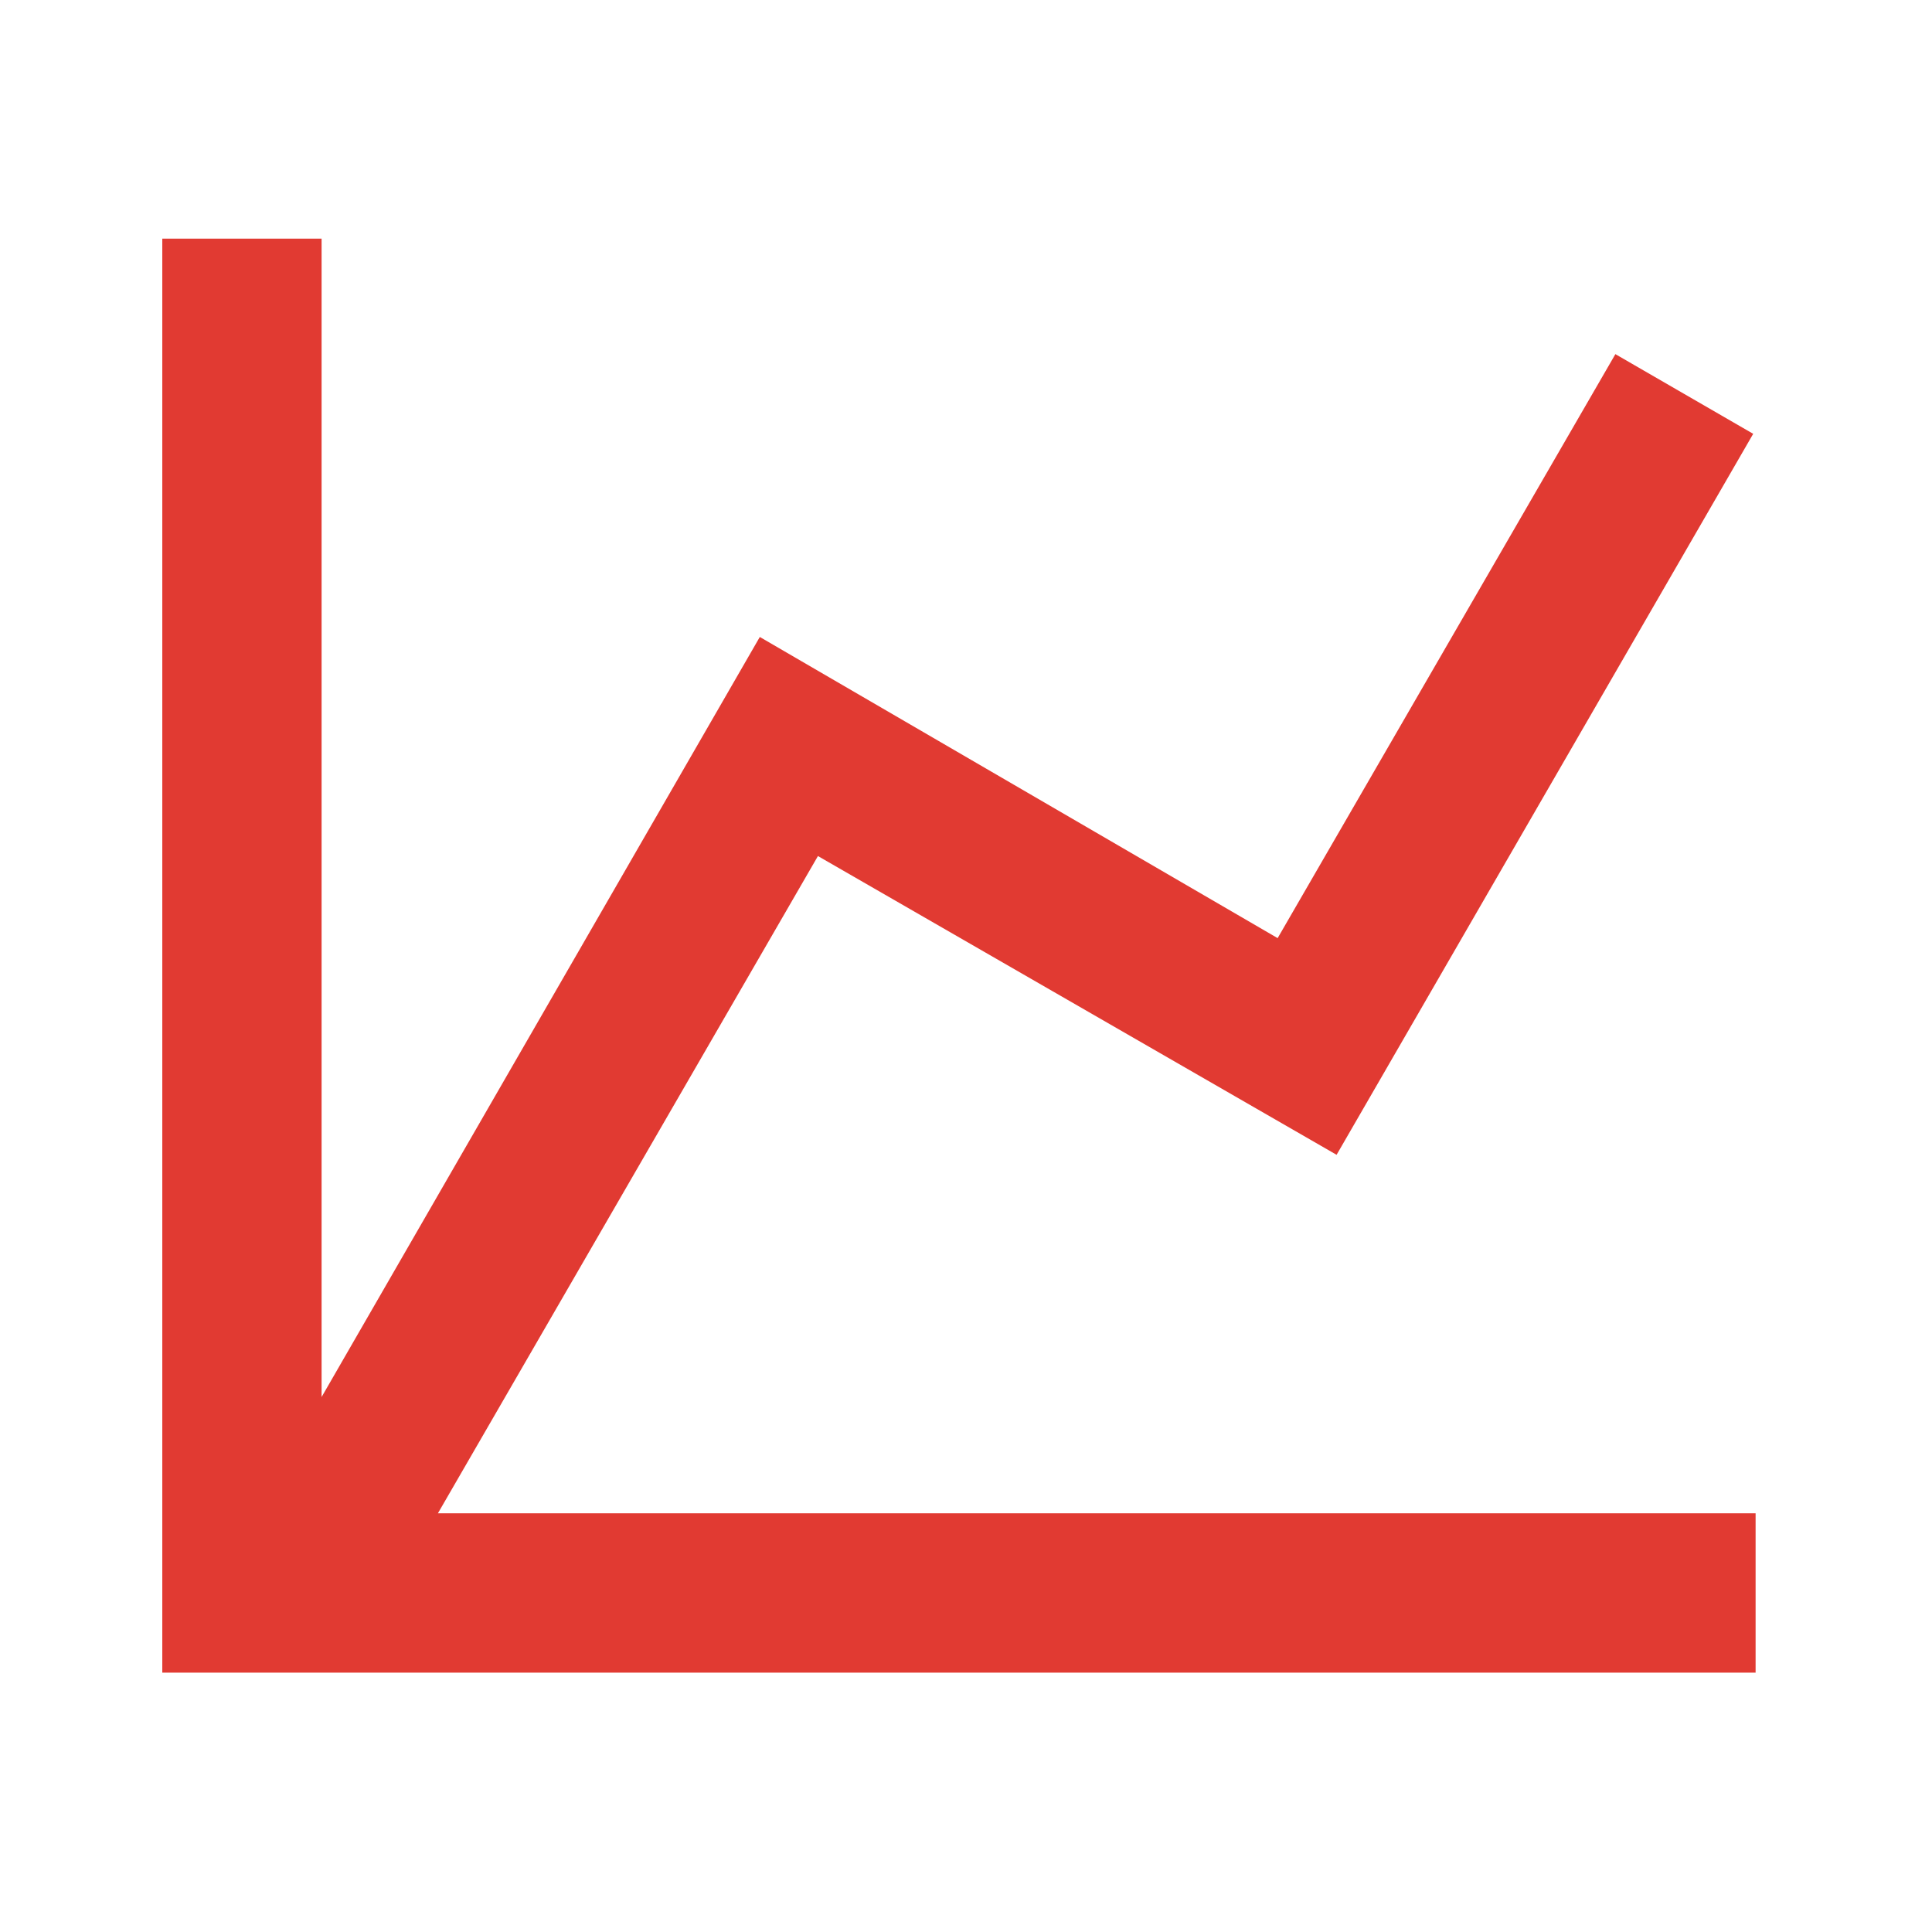 <svg width="33" height="33" viewBox="0 0 33 33" fill="none" xmlns="http://www.w3.org/2000/svg">
<path d="M21.823 16.024L27.592 6.049L29.946 7.41L22.83 19.725L13.971 14.622L7.48 25.848H29.987V28.57H2.772V4.076H5.493V23.862L12.978 10.88L21.823 16.024Z" fill="#E13A32"/>
</svg>
